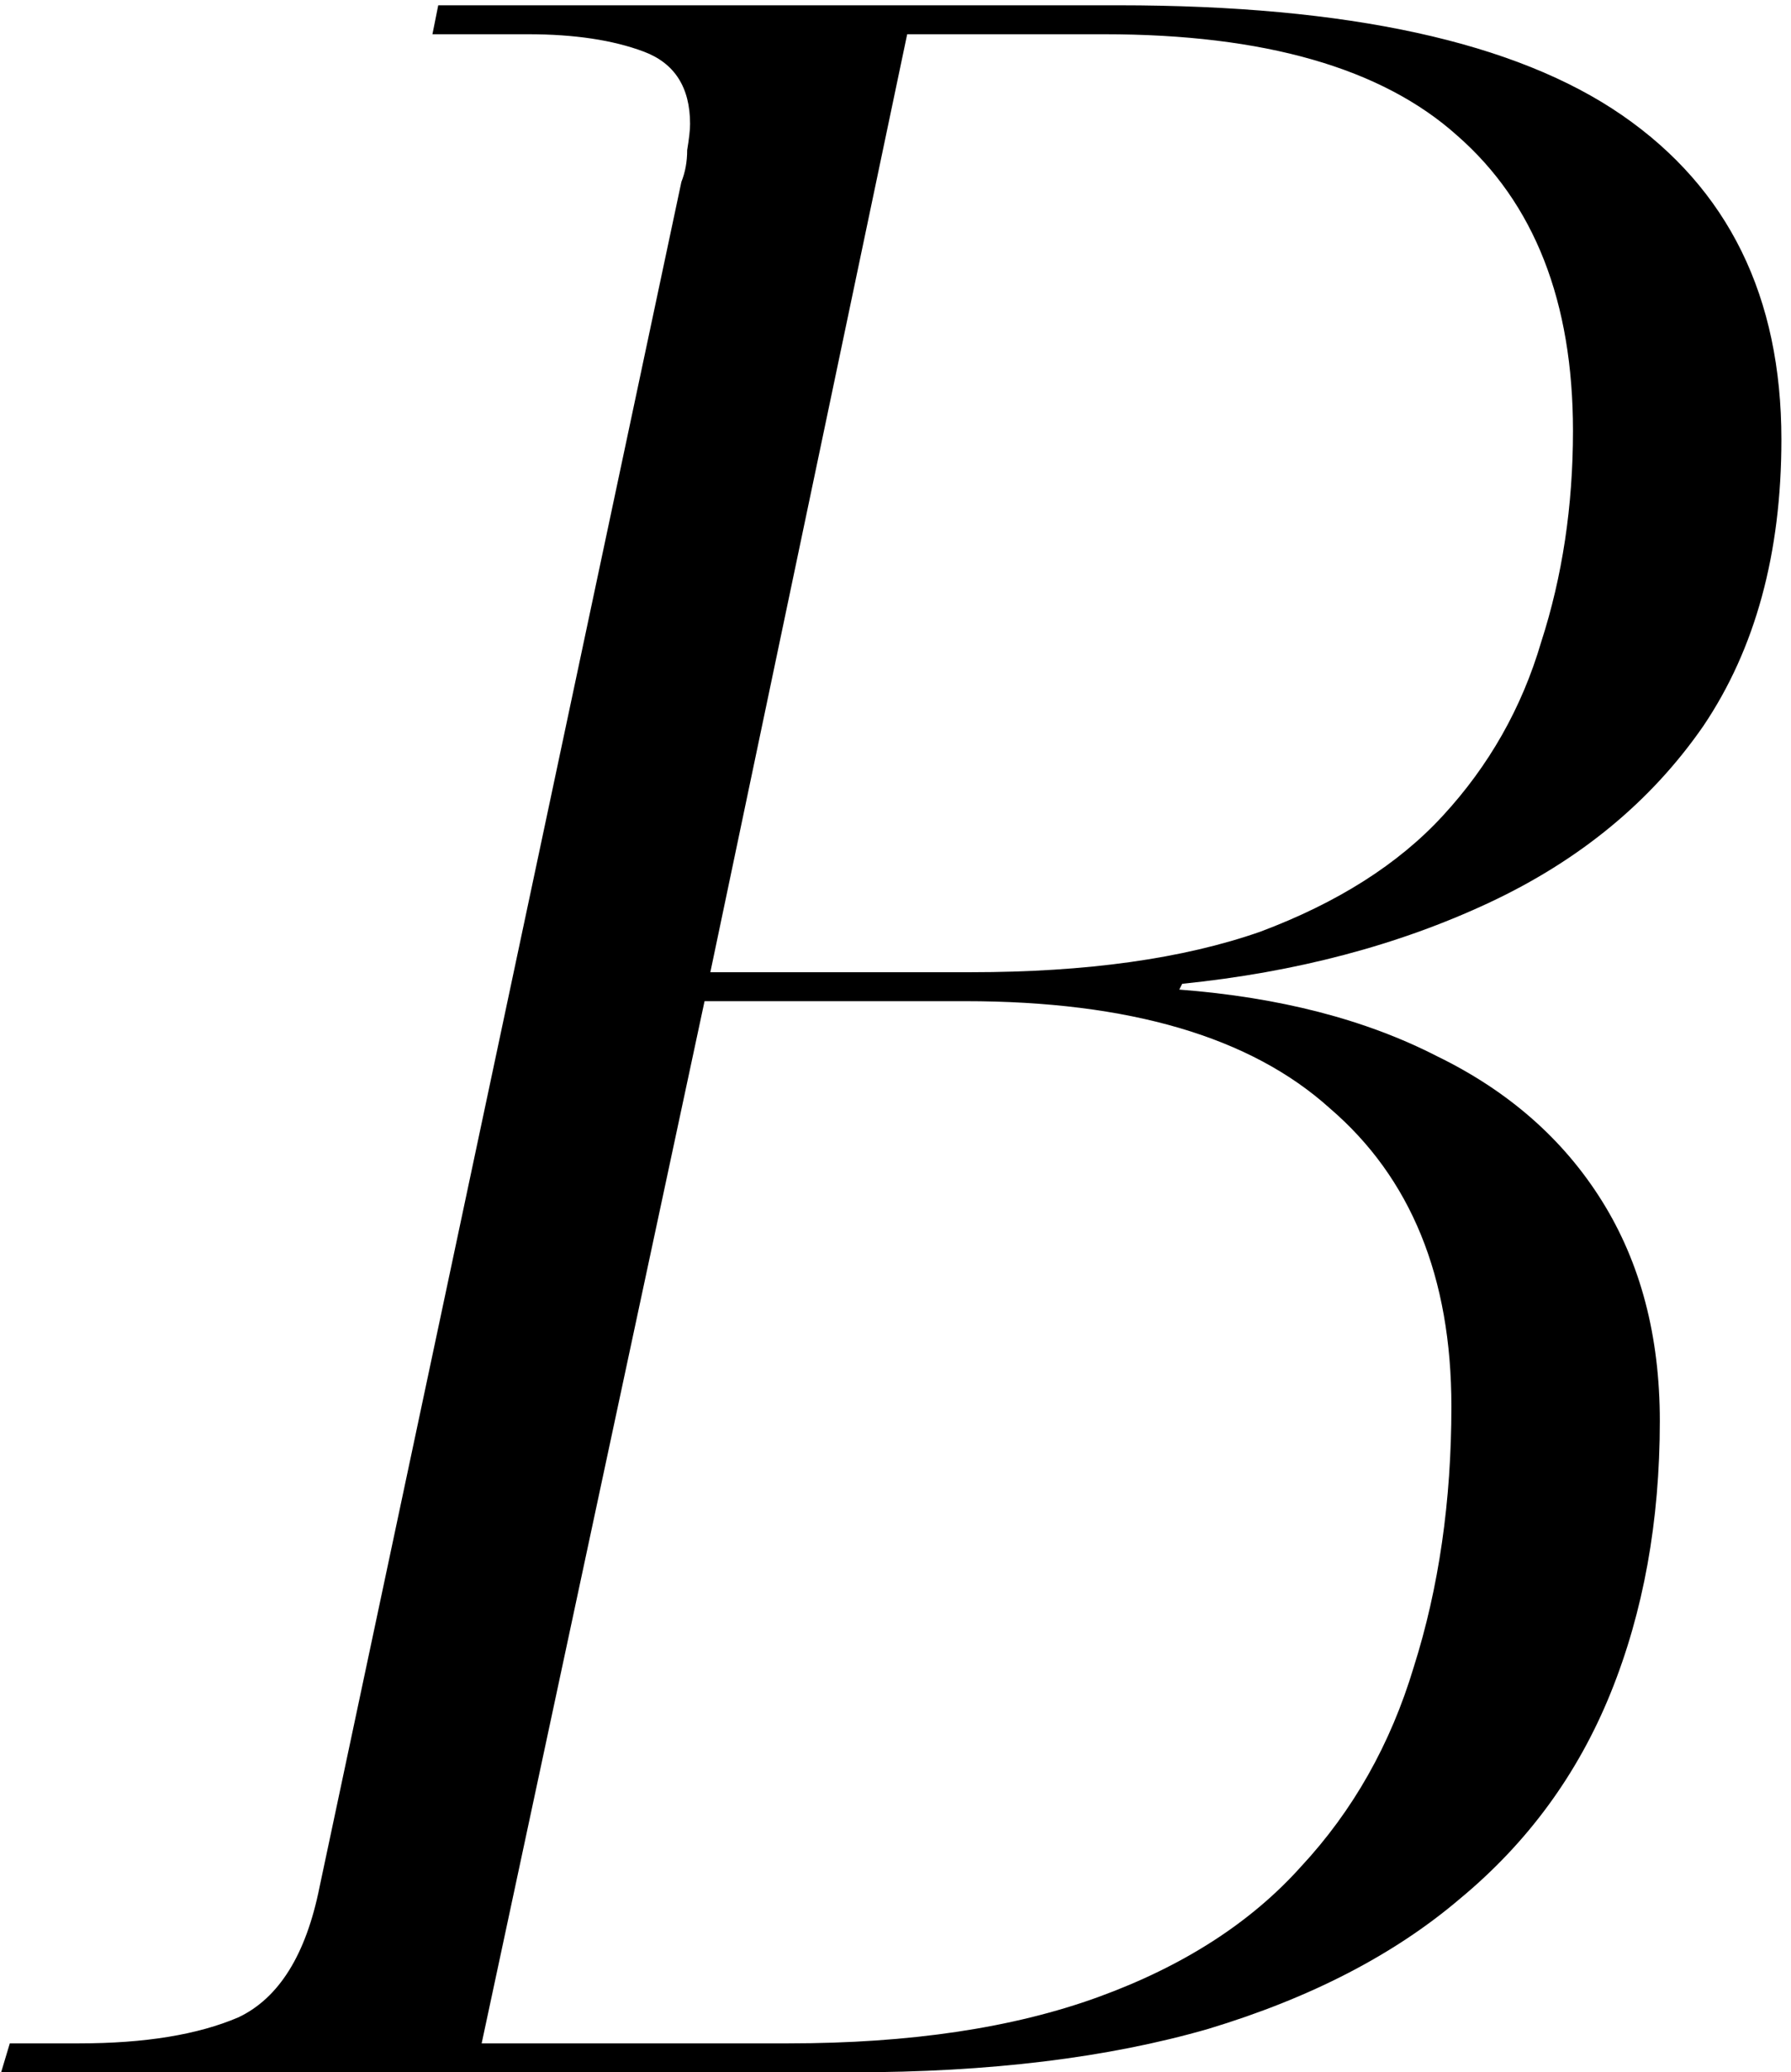 <?xml version="1.0" encoding="UTF-8"?> <svg xmlns="http://www.w3.org/2000/svg" width="172" height="199" viewBox="0 0 172 199" fill="none"> <path d="M0.108 199L0.942 196.22H7.614C13.915 196.22 19.012 195.386 22.904 193.718C26.796 191.865 29.391 187.695 30.688 181.208L65.438 17.466C65.809 16.539 65.994 15.52 65.994 14.408C66.179 13.296 66.272 12.462 66.272 11.906C66.272 8.385 64.789 6.068 61.824 4.956C58.859 3.844 55.152 3.288 50.704 3.288H41.53L42.086 0.508H107.416C129.471 0.508 145.595 4.029 155.788 11.072C165.981 18.115 171.078 28.493 171.078 42.208C171.078 53.143 168.576 62.317 163.572 69.73C158.568 76.958 151.711 82.611 143 86.688C134.289 90.765 124.467 93.36 113.532 94.472L113.254 95.028C122.891 95.769 131.139 97.901 137.996 101.422C144.853 104.758 150.135 109.391 153.842 115.322C157.549 121.253 159.402 128.295 159.402 136.45C159.402 146.087 157.827 154.798 154.676 162.582C151.525 170.366 146.707 176.945 140.22 182.32C133.919 187.695 125.857 191.865 116.034 194.83C106.397 197.61 94.999 199 81.84 199H0.108ZM75.724 196.22C87.4 196.22 97.315 194.737 105.47 191.772C113.625 188.807 120.111 184.637 124.93 179.262C129.934 173.887 133.548 167.493 135.772 160.08C138.181 152.481 139.386 144.141 139.386 135.06C139.386 122.643 135.494 113.098 127.71 106.426C120.111 99.569 108.435 96.14 92.682 96.14H67.662L46.256 196.22H75.724ZM93.238 93.36C104.358 93.36 113.625 92.063 121.038 89.468C128.451 86.688 134.289 82.981 138.552 78.348C143 73.529 146.151 67.969 148.004 61.668C150.043 55.367 151.062 48.602 151.062 41.374C151.062 28.957 147.355 19.505 139.942 13.018C132.714 6.531 121.409 3.288 106.026 3.288H87.122L68.218 93.36H93.238Z" fill="black"></path> </svg> 